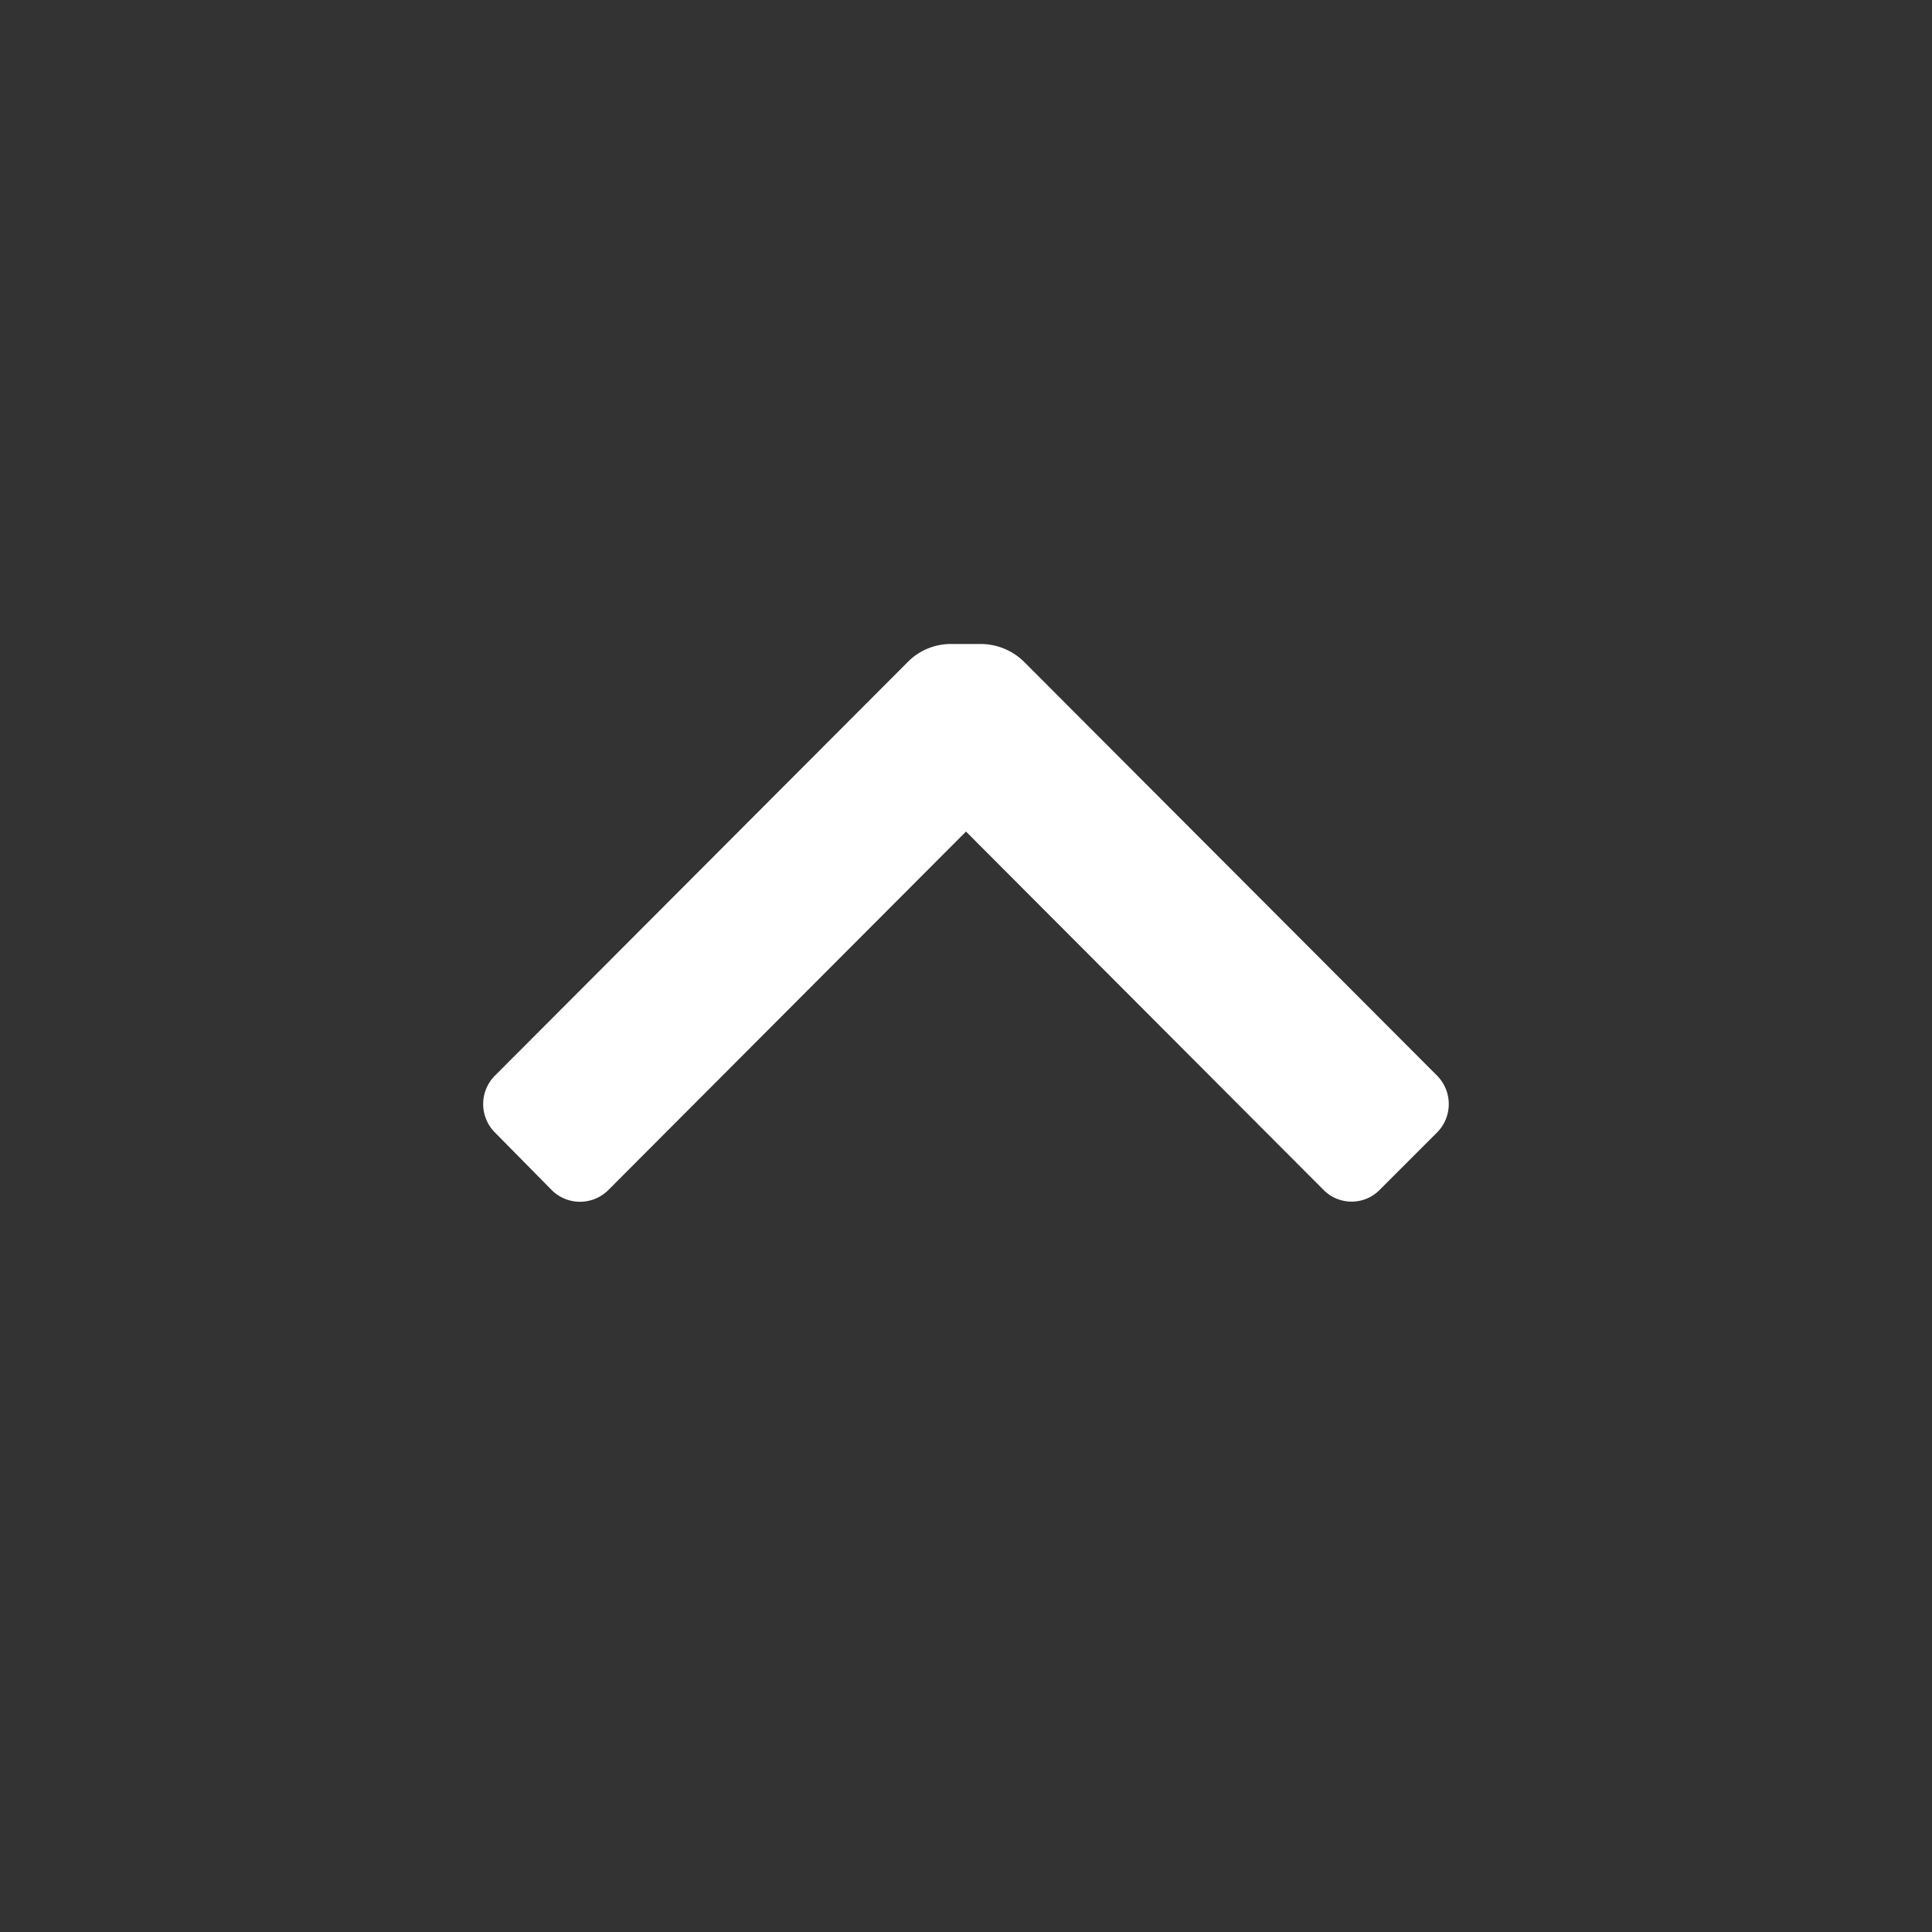 <svg width="24" height="24" fill="none" xmlns="http://www.w3.org/2000/svg">
	<rect width="100%" height="100%" fill="#333333" stroke="none"/>
	<path d="M11.28 8.22a.75.75 0 0 1 .53-.22h.38a.77.77 0 0 1 .53.22l5.13 5.14a.502.502 0 0 1 0 .71l-.71.71a.49.49 0 0 1-.7 0L12 10.33l-4.44 4.45a.498.498 0 0 1-.71 0l-.7-.71a.5.5 0 0 1 0-.71l5.13-5.14Z" fill="#fff"/>
</svg>
